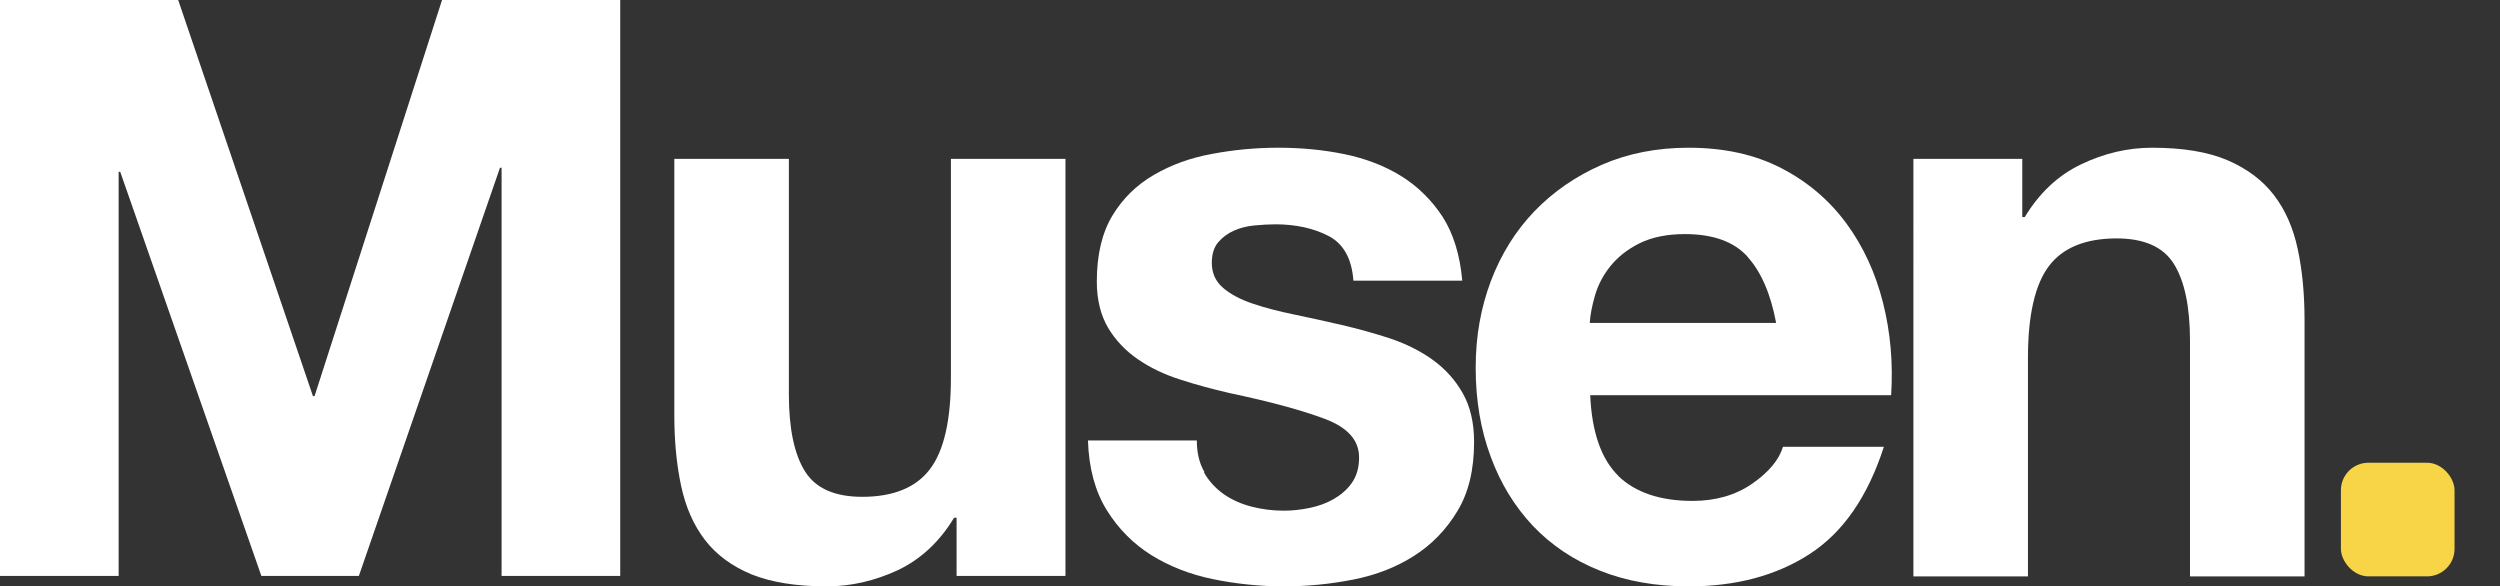 <?xml version="1.0" encoding="UTF-8"?>
<svg id="Layer_1" data-name="Layer 1" xmlns="http://www.w3.org/2000/svg" width="110" height="25.8" viewBox="0 0 110 25.8">
  <rect x="0" y="0" width="110" height="25.8" fill="#333333" stroke="none"/>
  <defs>
    <style>
      .cls-1 {
        fill: #f7d546;
      }

      .cls-2 {
        fill: #fff;
      }
    </style>
  </defs>
  <g>
    <path class="cls-2" d="M7.84,0l5.93,17.43h.07L19.45,0h7.84v25.34h-5.22V7.38h-.07l-6.21,17.96h-4.29L5.29,7.56h-.07v17.78H0V0h7.84Z"/>
    <path class="cls-2" d="M42.09,25.34v-2.56h-.11c-.64,1.06-1.47,1.83-2.48,2.31-1.02.47-2.06.71-3.12.71-1.35,0-2.45-.18-3.32-.53-.86-.36-1.54-.86-2.04-1.51s-.85-1.44-1.05-2.38c-.2-.93-.3-1.97-.3-3.11V6.99h5.04v10.36c0,1.51.24,2.64.71,3.39.47.75,1.31,1.12,2.52,1.12,1.37,0,2.37-.41,2.98-1.22.62-.82.92-2.16.92-4.03V6.99h5.04v18.35h-4.79Z"/>
    <path class="cls-2" d="M52.97,20.78c.22.39.52.71.87.96.36.25.76.43,1.22.55.46.12.94.18,1.44.18.35,0,.73-.04,1.12-.12s.75-.21,1.06-.39.59-.41.8-.71.32-.67.32-1.12c0-.76-.5-1.32-1.51-1.7s-2.41-.76-4.21-1.14c-.73-.17-1.45-.36-2.15-.59-.7-.22-1.32-.52-1.86-.89s-.98-.83-1.31-1.38c-.33-.56-.5-1.24-.5-2.04,0-1.18.23-2.15.69-2.91.46-.76,1.07-1.35,1.83-1.79.76-.44,1.61-.75,2.56-.92.95-.18,1.92-.27,2.91-.27s1.96.09,2.89.28,1.77.51,2.5.96,1.34,1.05,1.83,1.79c.48.75.77,1.69.87,2.82h-4.79c-.07-.97-.44-1.63-1.1-1.97s-1.44-.51-2.34-.51c-.28,0-.59.02-.92.05-.33.03-.63.11-.9.23s-.5.29-.69.51c-.19.23-.28.53-.28.91,0,.45.17.82.5,1.1.33.28.76.51,1.3.69.53.18,1.14.34,1.83.48.69.14,1.38.3,2.09.46.73.17,1.45.37,2.15.6.7.24,1.32.55,1.86.94.54.39.98.88,1.31,1.46.33.58.5,1.3.5,2.15,0,1.21-.24,2.22-.73,3.03-.49.82-1.12,1.47-1.9,1.97-.78.5-1.67.85-2.68,1.05s-2.03.3-3.07.3-2.11-.11-3.12-.32c-1.02-.21-1.92-.57-2.71-1.06-.79-.5-1.44-1.15-1.95-1.97-.51-.82-.79-1.84-.83-3.07h4.79c0,.54.11,1.01.34,1.4h-.03Z"/>
    <path class="cls-2" d="M71.2,20.94c.76.73,1.85,1.1,3.27,1.1,1.02,0,1.89-.25,2.63-.76.73-.51,1.18-1.05,1.35-1.62h4.44c-.71,2.2-1.8,3.77-3.27,4.72s-3.24,1.42-5.32,1.42c-1.44,0-2.75-.23-3.9-.69-1.16-.46-2.14-1.12-2.95-1.97-.8-.85-1.43-1.87-1.86-3.05-.44-1.18-.66-2.48-.66-3.9s.23-2.65.67-3.83c.45-1.18,1.09-2.21,1.92-3.07s1.82-1.54,2.96-2.04c1.15-.5,2.42-.75,3.82-.75,1.56,0,2.92.3,4.08.9s2.11,1.41,2.86,2.43,1.28,2.18,1.61,3.48.45,2.66.36,4.08h-13.24c.07,1.63.49,2.82,1.24,3.55h0ZM76.89,11.29c-.6-.66-1.52-.99-2.75-.99-.8,0-1.47.14-2.01.41s-.96.61-1.28,1.01c-.32.4-.54.83-.67,1.28s-.21.85-.23,1.21h8.2c-.24-1.28-.66-2.25-1.26-2.91h0Z"/>
    <path class="cls-2" d="M88.98,6.99v2.56h.11c.64-1.06,1.47-1.84,2.48-2.32,1.02-.49,2.06-.73,3.12-.73,1.35,0,2.45.18,3.32.55.86.37,1.54.88,2.04,1.53.5.65.85,1.44,1.05,2.38.2.93.3,1.97.3,3.11v11.29h-5.04v-10.36c0-1.51-.24-2.64-.71-3.39s-1.31-1.12-2.52-1.12c-1.37,0-2.37.41-2.98,1.22s-.92,2.16-.92,4.03v9.62h-5.04V6.99h4.79,0Z"/>
  </g>
  <rect class="cls-1" x="103" y="20.36" width="5" height="5" rx="1.21" ry="1.21"/>
</svg>